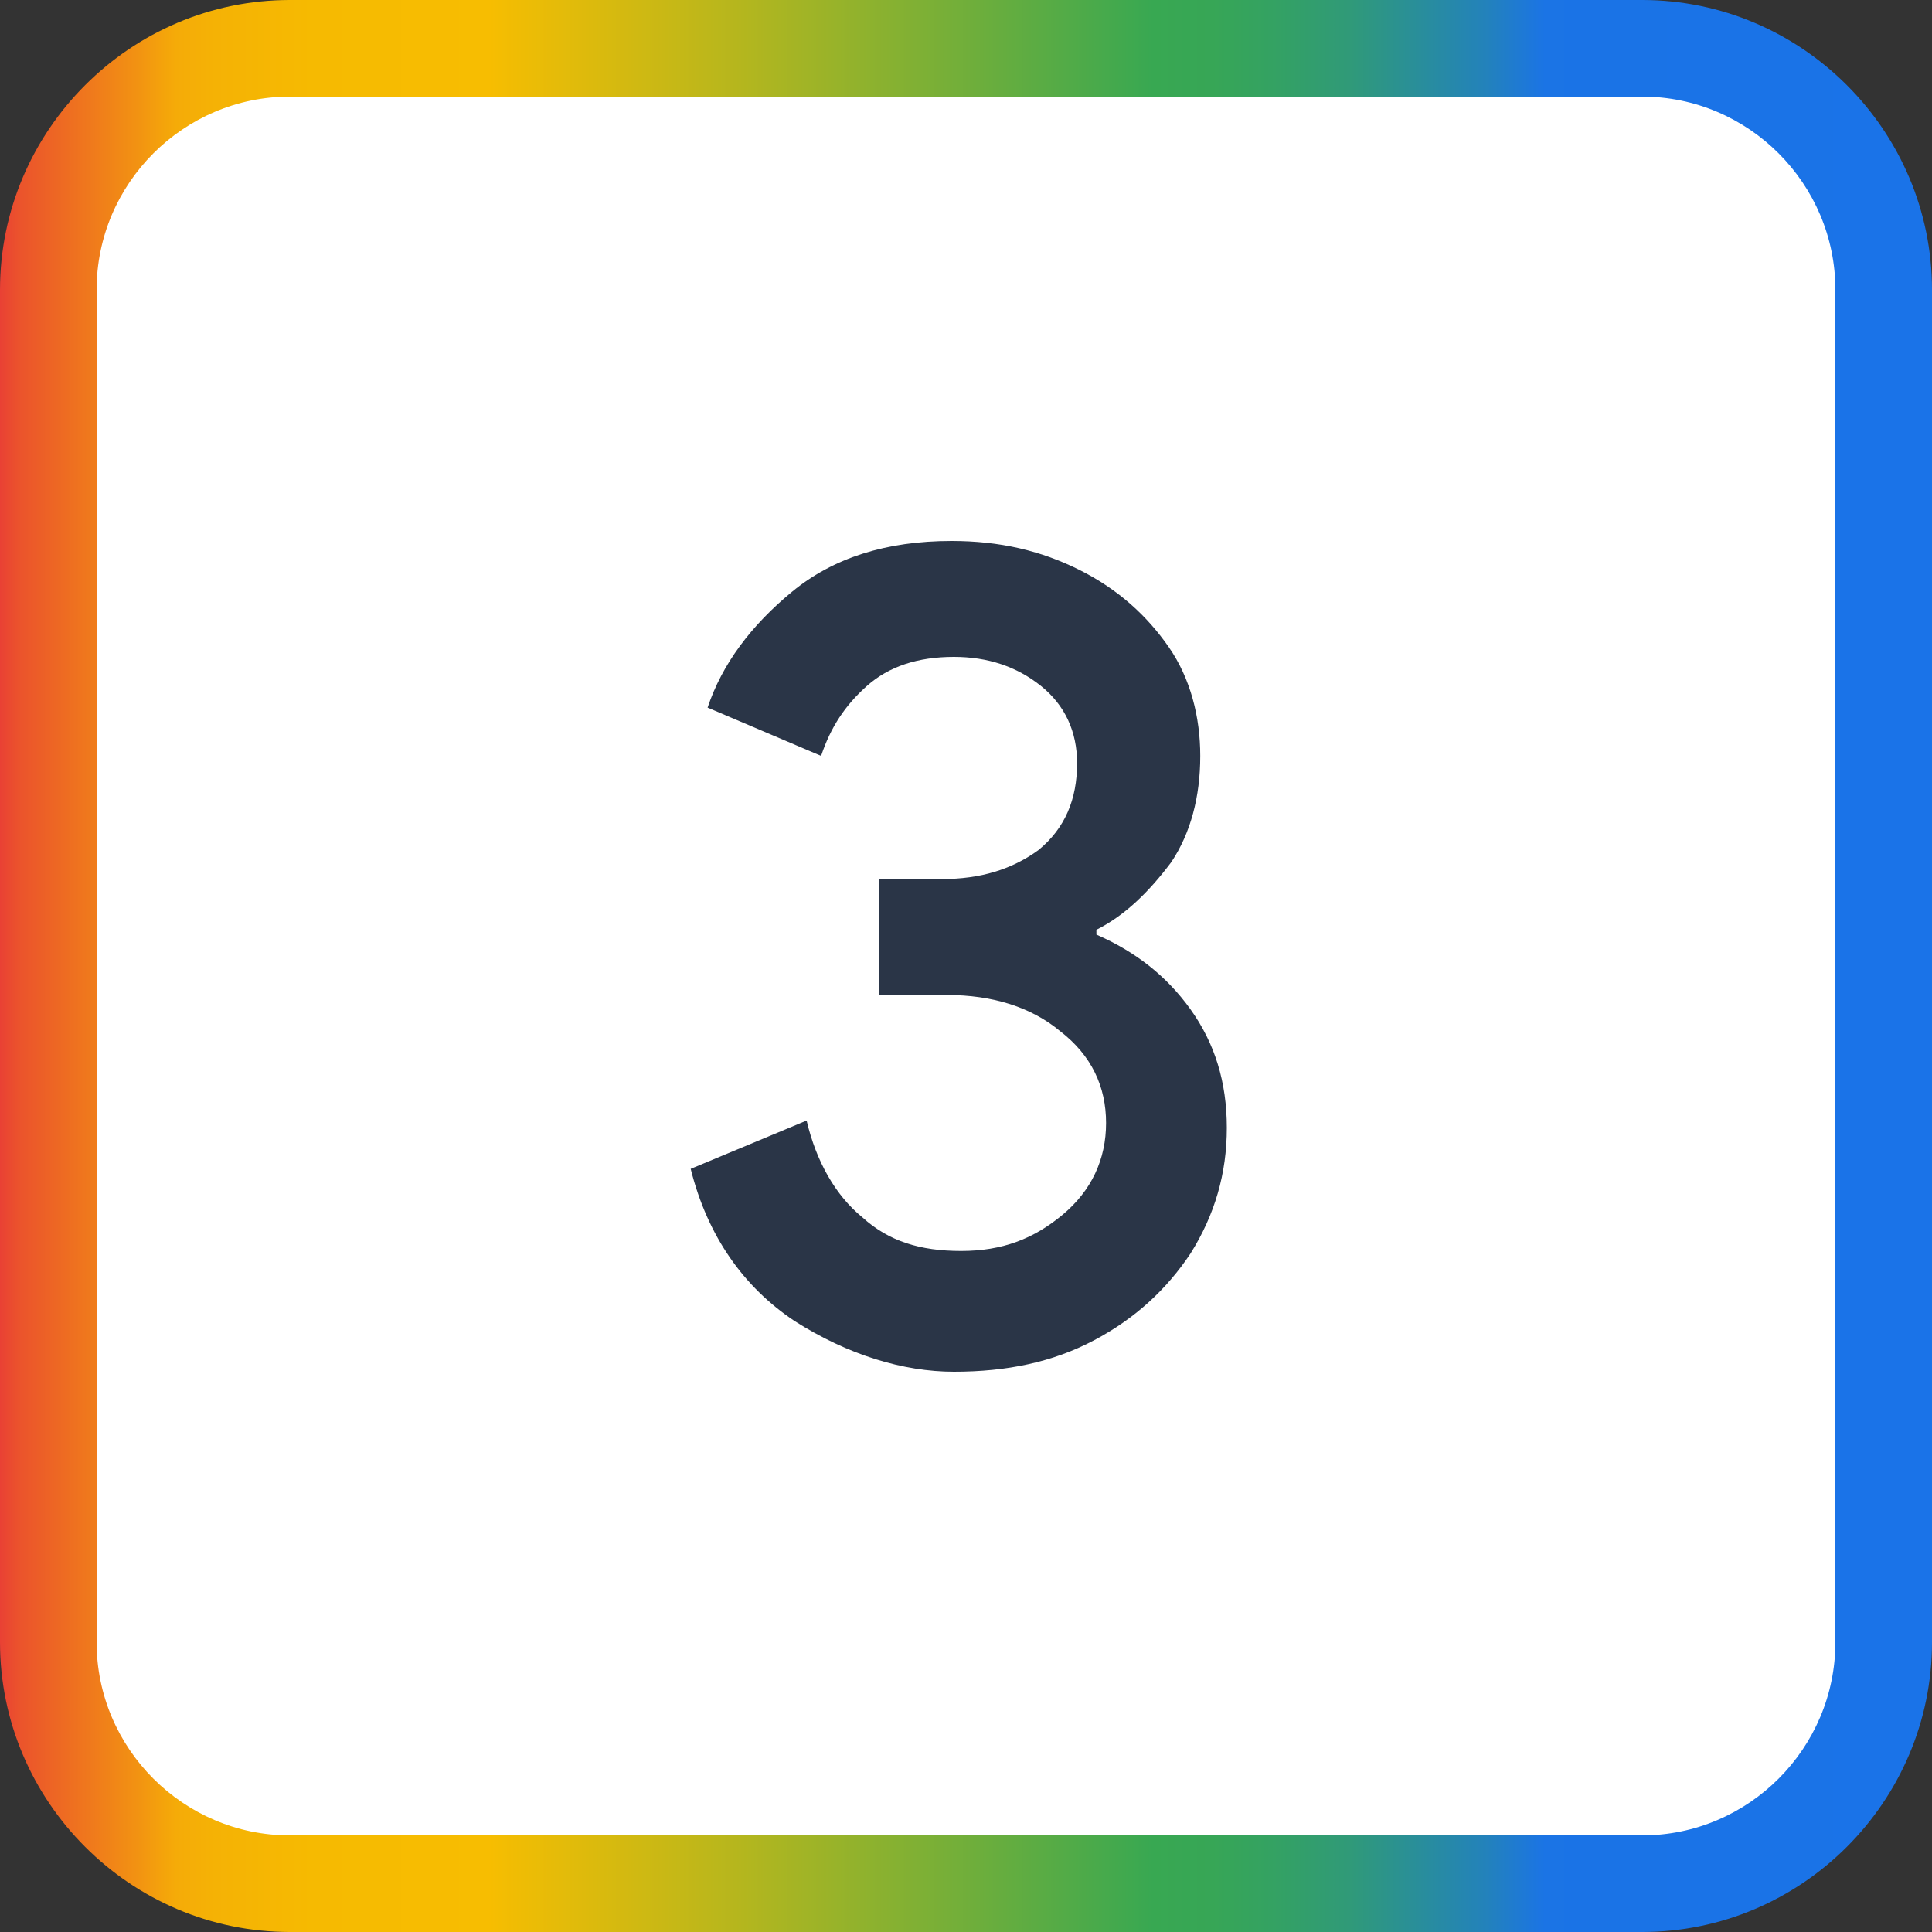 <?xml version="1.0" encoding="utf-8"?>
<!-- Generator: Adobe Illustrator 26.0.2, SVG Export Plug-In . SVG Version: 6.00 Build 0)  -->
<svg version="1.1" id="Layer_1" xmlns="http://www.w3.org/2000/svg" xmlns:xlink="http://www.w3.org/1999/xlink" x="0px" y="0px"
	 viewBox="0 0 80 80" style="enable-background:new 0 0 80 80;" xml:space="preserve">
<rect x="0" y="0" width="80" height="80" fill="#333333" stroke="none"/>
<style type="text/css">
	.st0{fill:#FFFFFF;}
	.st1{fill:url(#SVGID_1_);}
	.st2{fill:#2A3547;}
</style>
<path class="st0" d="M12,2h56c5.5,0,10,4.5,10,10v56c0,5.5-4.5,10-10,10H12C6.5,78,2,73.5,2,68V12C2,6.5,6.5,2,12,2z"/>
<g>
	
		<linearGradient id="SVGID_1_" gradientUnits="userSpaceOnUse" x1="0" y1="42" x2="80.946" y2="42" gradientTransform="matrix(1 0 0 -1 0 82)">
		<stop  offset="0" style="stop-color:#E94134"/>
		<stop  offset="1.000000e-02" style="stop-color:#EB532C"/>
		<stop  offset="7.000000e-02" style="stop-color:#F29212"/>
		<stop  offset="9.000000e-02" style="stop-color:#F5AB08"/>
		<stop  offset="0.11" style="stop-color:#F5B205"/>
		<stop  offset="0.16" style="stop-color:#F6BA01"/>
		<stop  offset="0.25" style="stop-color:#F7BD01"/>
		<stop  offset="0.38" style="stop-color:#B4B61E"/>
		<stop  offset="0.59" style="stop-color:#38A852"/>
		<stop  offset="0.62" style="stop-color:#37A656"/>
		<stop  offset="0.65" style="stop-color:#34A262"/>
		<stop  offset="0.69" style="stop-color:#309A78"/>
		<stop  offset="0.72" style="stop-color:#2A9095"/>
		<stop  offset="0.76" style="stop-color:#2382BB"/>
		<stop  offset="0.79" style="stop-color:#1B74E5"/>
		<stop  offset="0.81" style="stop-color:#1A73E6"/>
		<stop  offset="0.98" style="stop-color:#1A73E8"/>
	</linearGradient>
	<path class="st1" d="M68,80H12C5.4,80,0,74.6,0,68V12C0,5.4,5.4,0,12,0h56c6.6,0,12,5.4,12,12v56C80,74.6,74.6,80,68,80z M12,4
		c-4.4,0-8,3.6-8,8v56c0,4.4,3.6,8,8,8h56c4.4,0,8-3.6,8-8V12c0-4.4-3.6-8-8-8H12z"/>
</g>
<path class="st2" d="M32.9,54.7c-2.1-1.4-3.6-3.5-4.3-6.3l4.8-2c0.4,1.7,1.2,3.1,2.3,4c1.1,1,2.4,1.4,4.1,1.4s3-0.5,4.2-1.5
	c1.2-1,1.8-2.3,1.8-3.8c0-1.5-0.6-2.8-1.9-3.8c-1.2-1-2.8-1.5-4.7-1.5h-2.8v-4.8h2.6c1.6,0,2.9-0.4,4-1.2c1.1-0.9,1.6-2.1,1.6-3.6
	c0-1.3-0.5-2.4-1.5-3.2c-1-0.8-2.2-1.2-3.6-1.2c-1.5,0-2.7,0.4-3.6,1.2c-0.9,0.8-1.5,1.7-1.9,2.9l-4.7-2c0.6-1.8,1.8-3.4,3.5-4.8
	c1.7-1.4,3.9-2.1,6.6-2.1c2,0,3.7,0.4,5.3,1.2c1.6,0.8,2.8,1.9,3.7,3.2c0.9,1.3,1.3,2.9,1.3,4.5c0,1.7-0.4,3.2-1.2,4.4
	c-0.9,1.2-1.9,2.2-3.1,2.8v0.2c1.6,0.7,2.9,1.7,3.9,3.1c1,1.4,1.5,3,1.5,4.9s-0.5,3.6-1.5,5.2c-1,1.5-2.3,2.7-4,3.6
	c-1.7,0.9-3.6,1.3-5.8,1.3C37.4,56.8,35.1,56.1,32.9,54.7z"/>
</svg>
